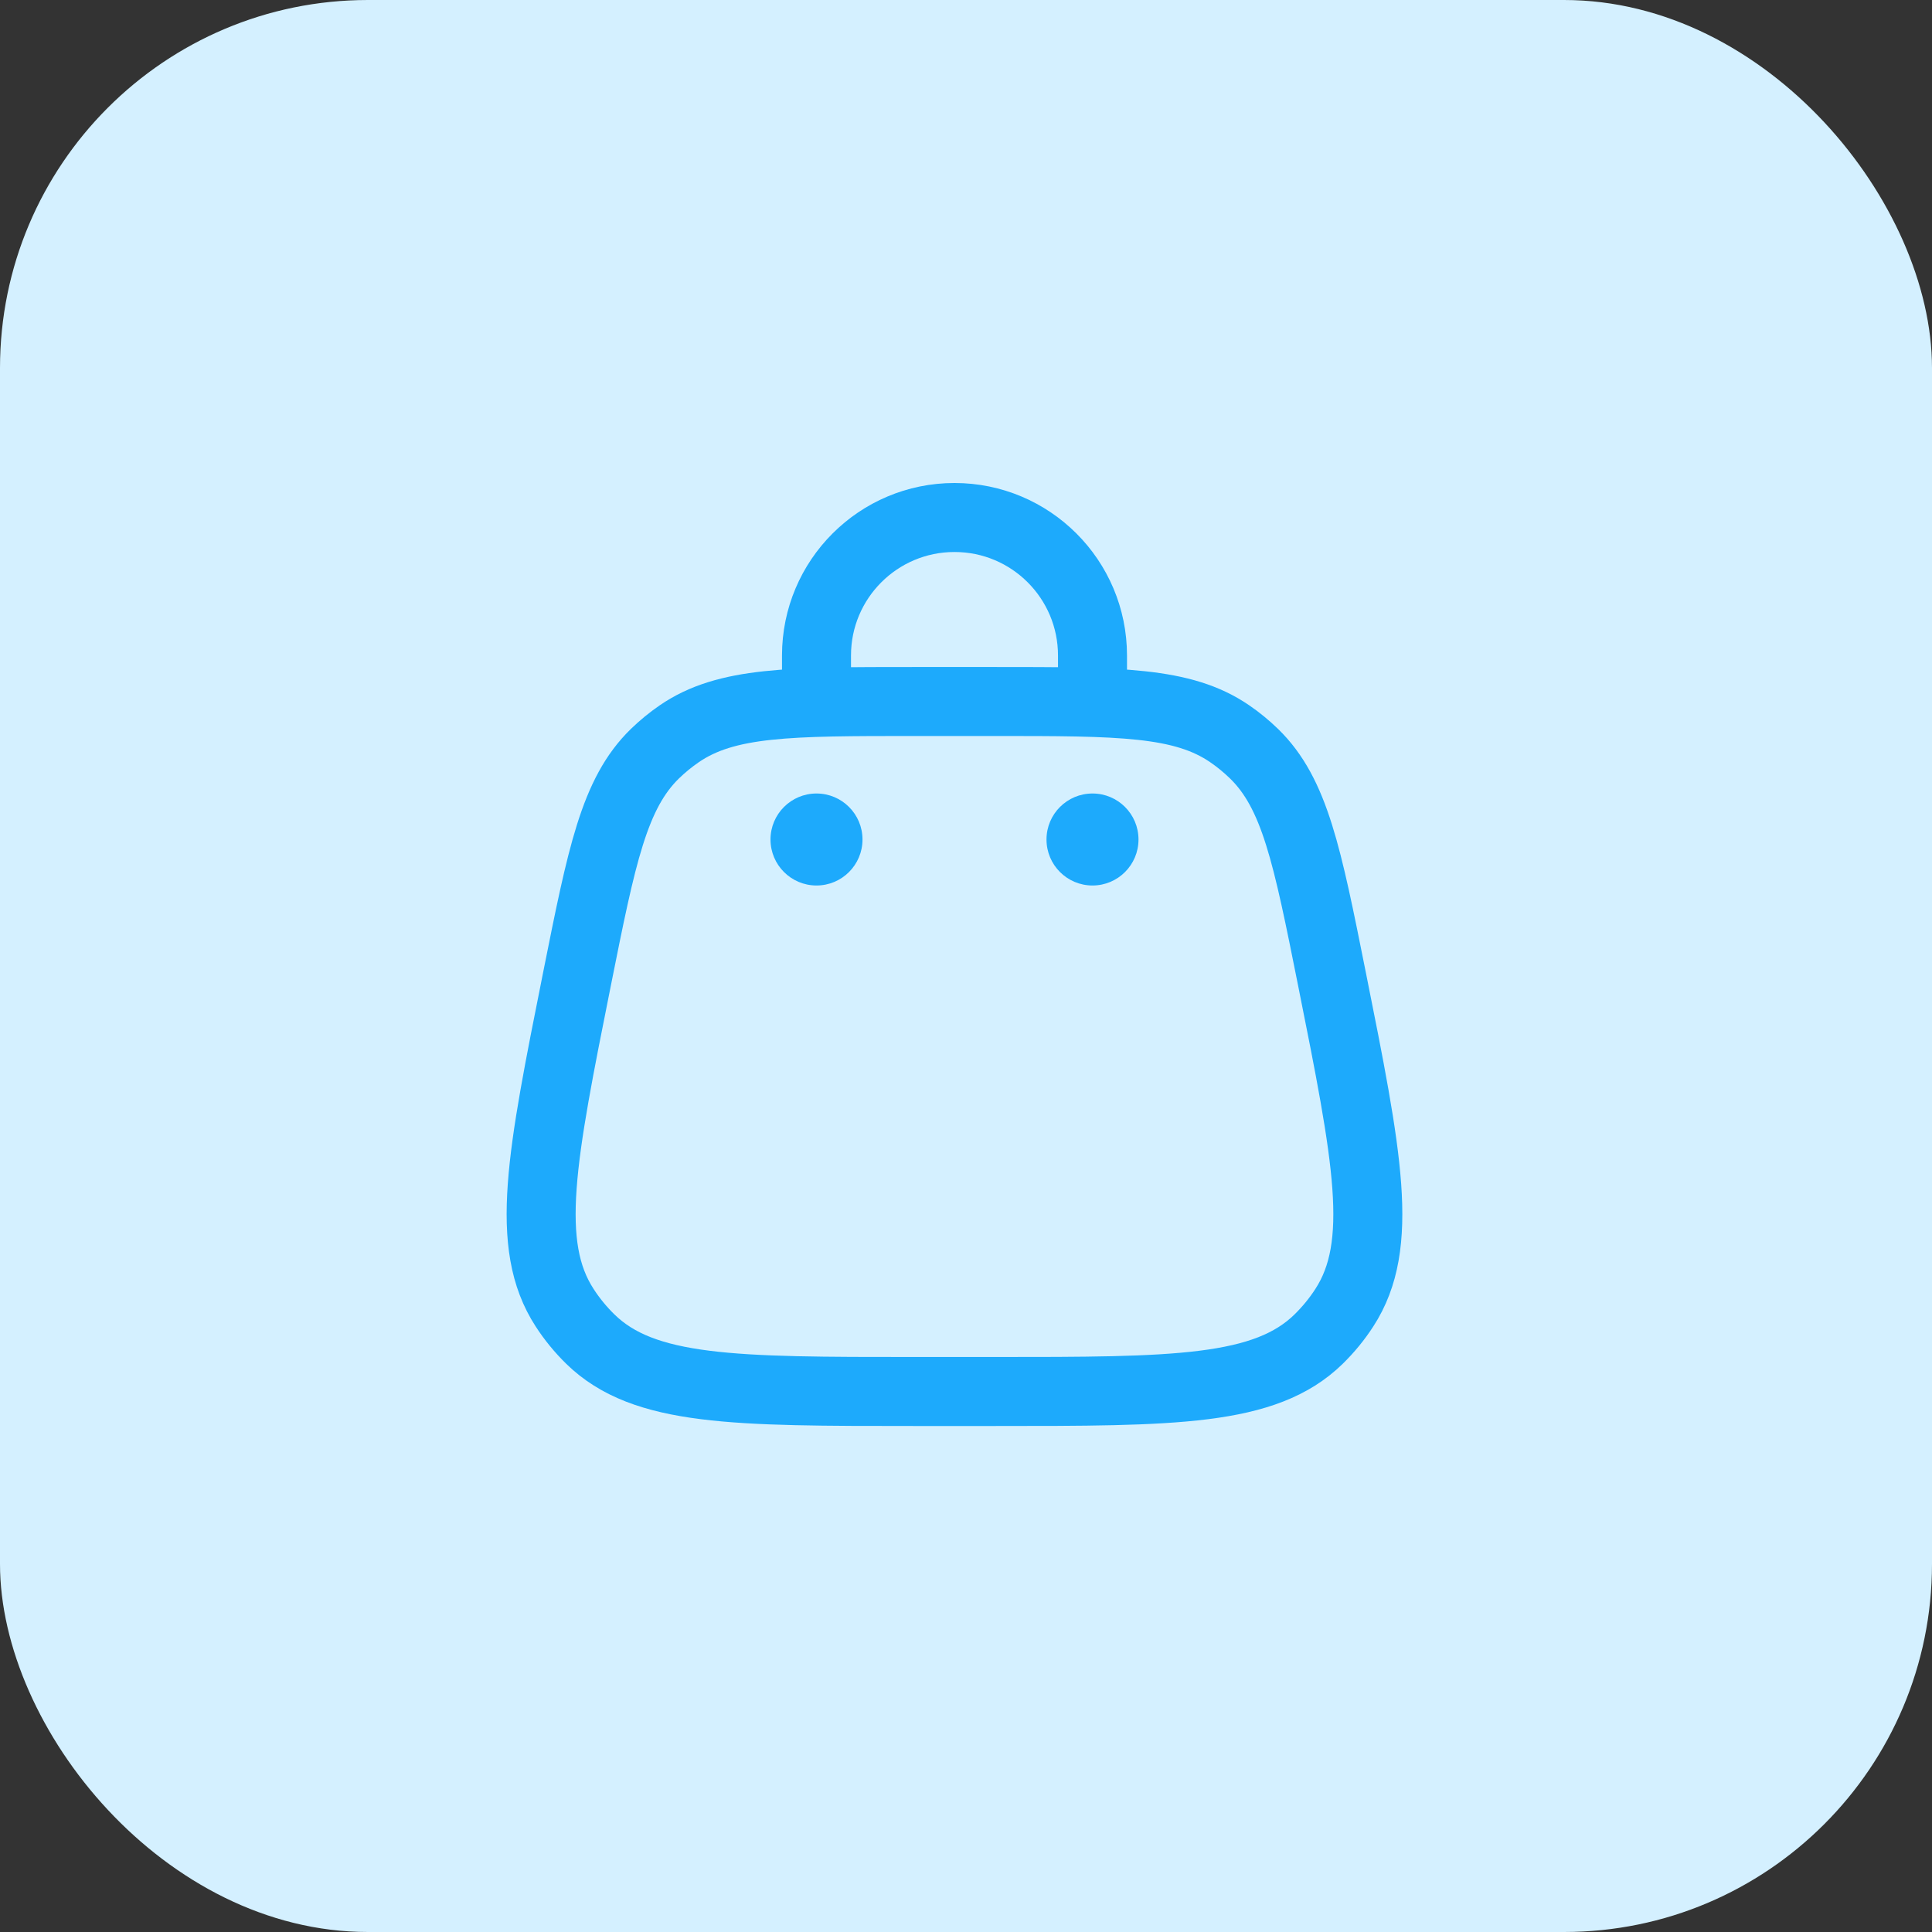<svg xmlns="http://www.w3.org/2000/svg" width="42" height="42" viewBox="0 0 42 42" fill="none"><rect x="0" y="0" width="42" height="42" fill="#333333" stroke="none"/><rect width="42" height="42" rx="8" fill="#D4F0FF"></rect><path d="M12.544 21.279C13.081 18.593 13.35 17.25 14.237 16.385C14.401 16.226 14.579 16.08 14.767 15.951C15.79 15.25 17.159 15.25 19.898 15.25H21.601C24.34 15.25 25.71 15.25 26.732 15.951C26.921 16.08 27.098 16.226 27.262 16.385C28.15 17.25 28.418 18.593 28.955 21.279C29.727 25.135 30.112 27.063 29.224 28.429C29.064 28.677 28.876 28.905 28.665 29.112C27.5 30.25 25.533 30.25 21.601 30.25H19.898C15.966 30.25 14 30.25 12.834 29.112C12.623 28.905 12.435 28.677 12.275 28.429C11.387 27.063 11.773 25.135 12.544 21.279Z" stroke="#1DAAFC" stroke-width="1.5"></path><circle cx="23.75" cy="18.25" r="1" fill="#1DAAFC"></circle><circle cx="17.75" cy="18.25" r="1" fill="#1DAAFC"></circle><path d="M17.75 15.25V14.25C17.75 12.593 19.093 11.25 20.75 11.25C22.407 11.25 23.75 12.593 23.75 14.25V15.25" stroke="#1DAAFC" stroke-width="1.5" stroke-linecap="round"></path></svg>